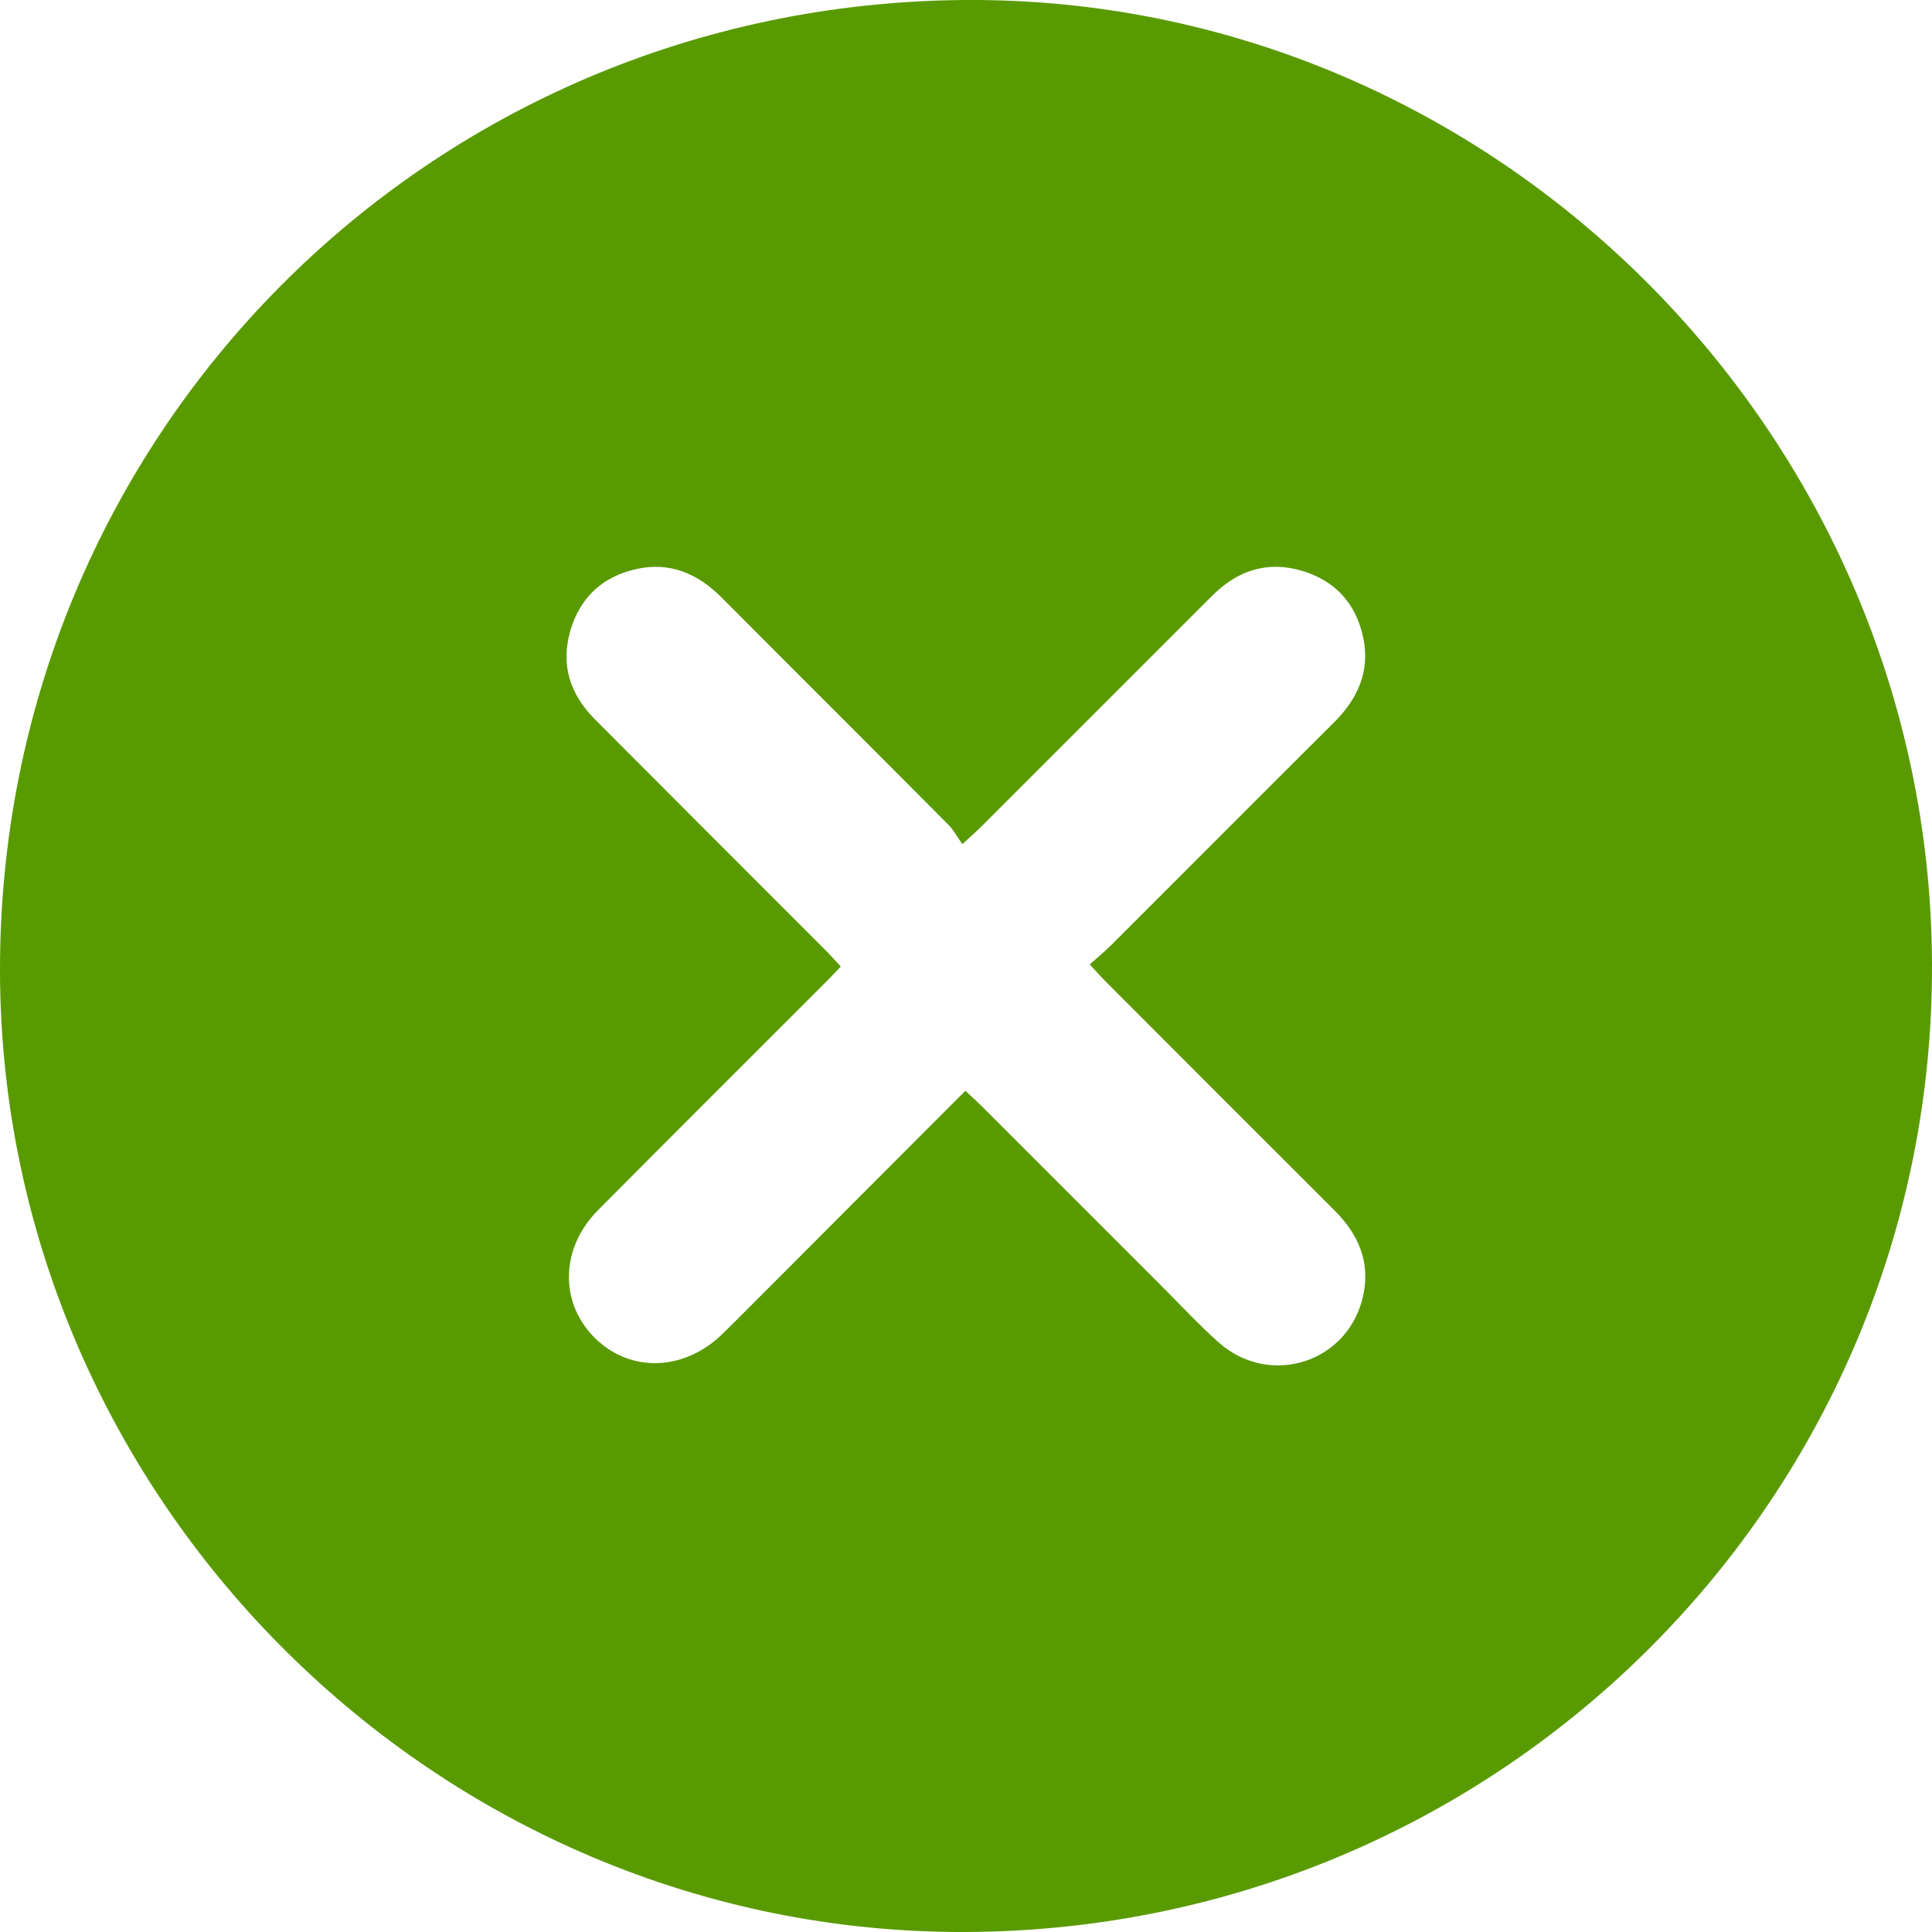 <svg width="22" height="22" viewBox="0 0 22 22" fill="none" xmlns="http://www.w3.org/2000/svg">
<path d="M11.006 22C4.998 22.028 0.022 17.09 7.76414e-05 11.079C-0.022 4.965 4.864 0.04 10.992 0C17.001 -0.039 21.977 4.921 22 10.973C22.023 17.042 17.109 21.971 11.007 22H11.006ZM10.993 12.421C11.071 12.494 11.129 12.546 11.183 12.6C11.862 13.279 12.541 13.959 13.22 14.637C13.436 14.853 13.643 15.077 13.87 15.28C14.461 15.813 15.374 15.511 15.527 14.733C15.602 14.357 15.462 14.047 15.195 13.782C14.327 12.916 13.461 12.049 12.595 11.181C12.537 11.123 12.483 11.061 12.409 10.982C12.505 10.896 12.584 10.831 12.656 10.76C13.501 9.916 14.344 9.069 15.19 8.227C15.463 7.955 15.605 7.64 15.522 7.254C15.439 6.873 15.206 6.614 14.83 6.501C14.432 6.382 14.092 6.495 13.804 6.783C12.931 7.655 12.06 8.528 11.187 9.4C11.128 9.459 11.065 9.514 10.958 9.613C10.898 9.528 10.858 9.449 10.797 9.389C9.938 8.525 9.075 7.666 8.216 6.803C7.943 6.529 7.625 6.394 7.241 6.481C6.86 6.567 6.605 6.804 6.495 7.181C6.381 7.571 6.492 7.906 6.771 8.188C7.647 9.068 8.526 9.945 9.403 10.823C9.461 10.881 9.515 10.943 9.574 11.006C9.512 11.071 9.47 11.117 9.426 11.161C8.554 12.033 7.68 12.904 6.811 13.779C6.384 14.208 6.368 14.822 6.763 15.225C7.165 15.634 7.786 15.62 8.226 15.19C8.355 15.065 8.48 14.937 8.608 14.81C9.396 14.02 10.185 13.231 10.992 12.422L10.993 12.421Z" fill="#599A00"/>
</svg>

